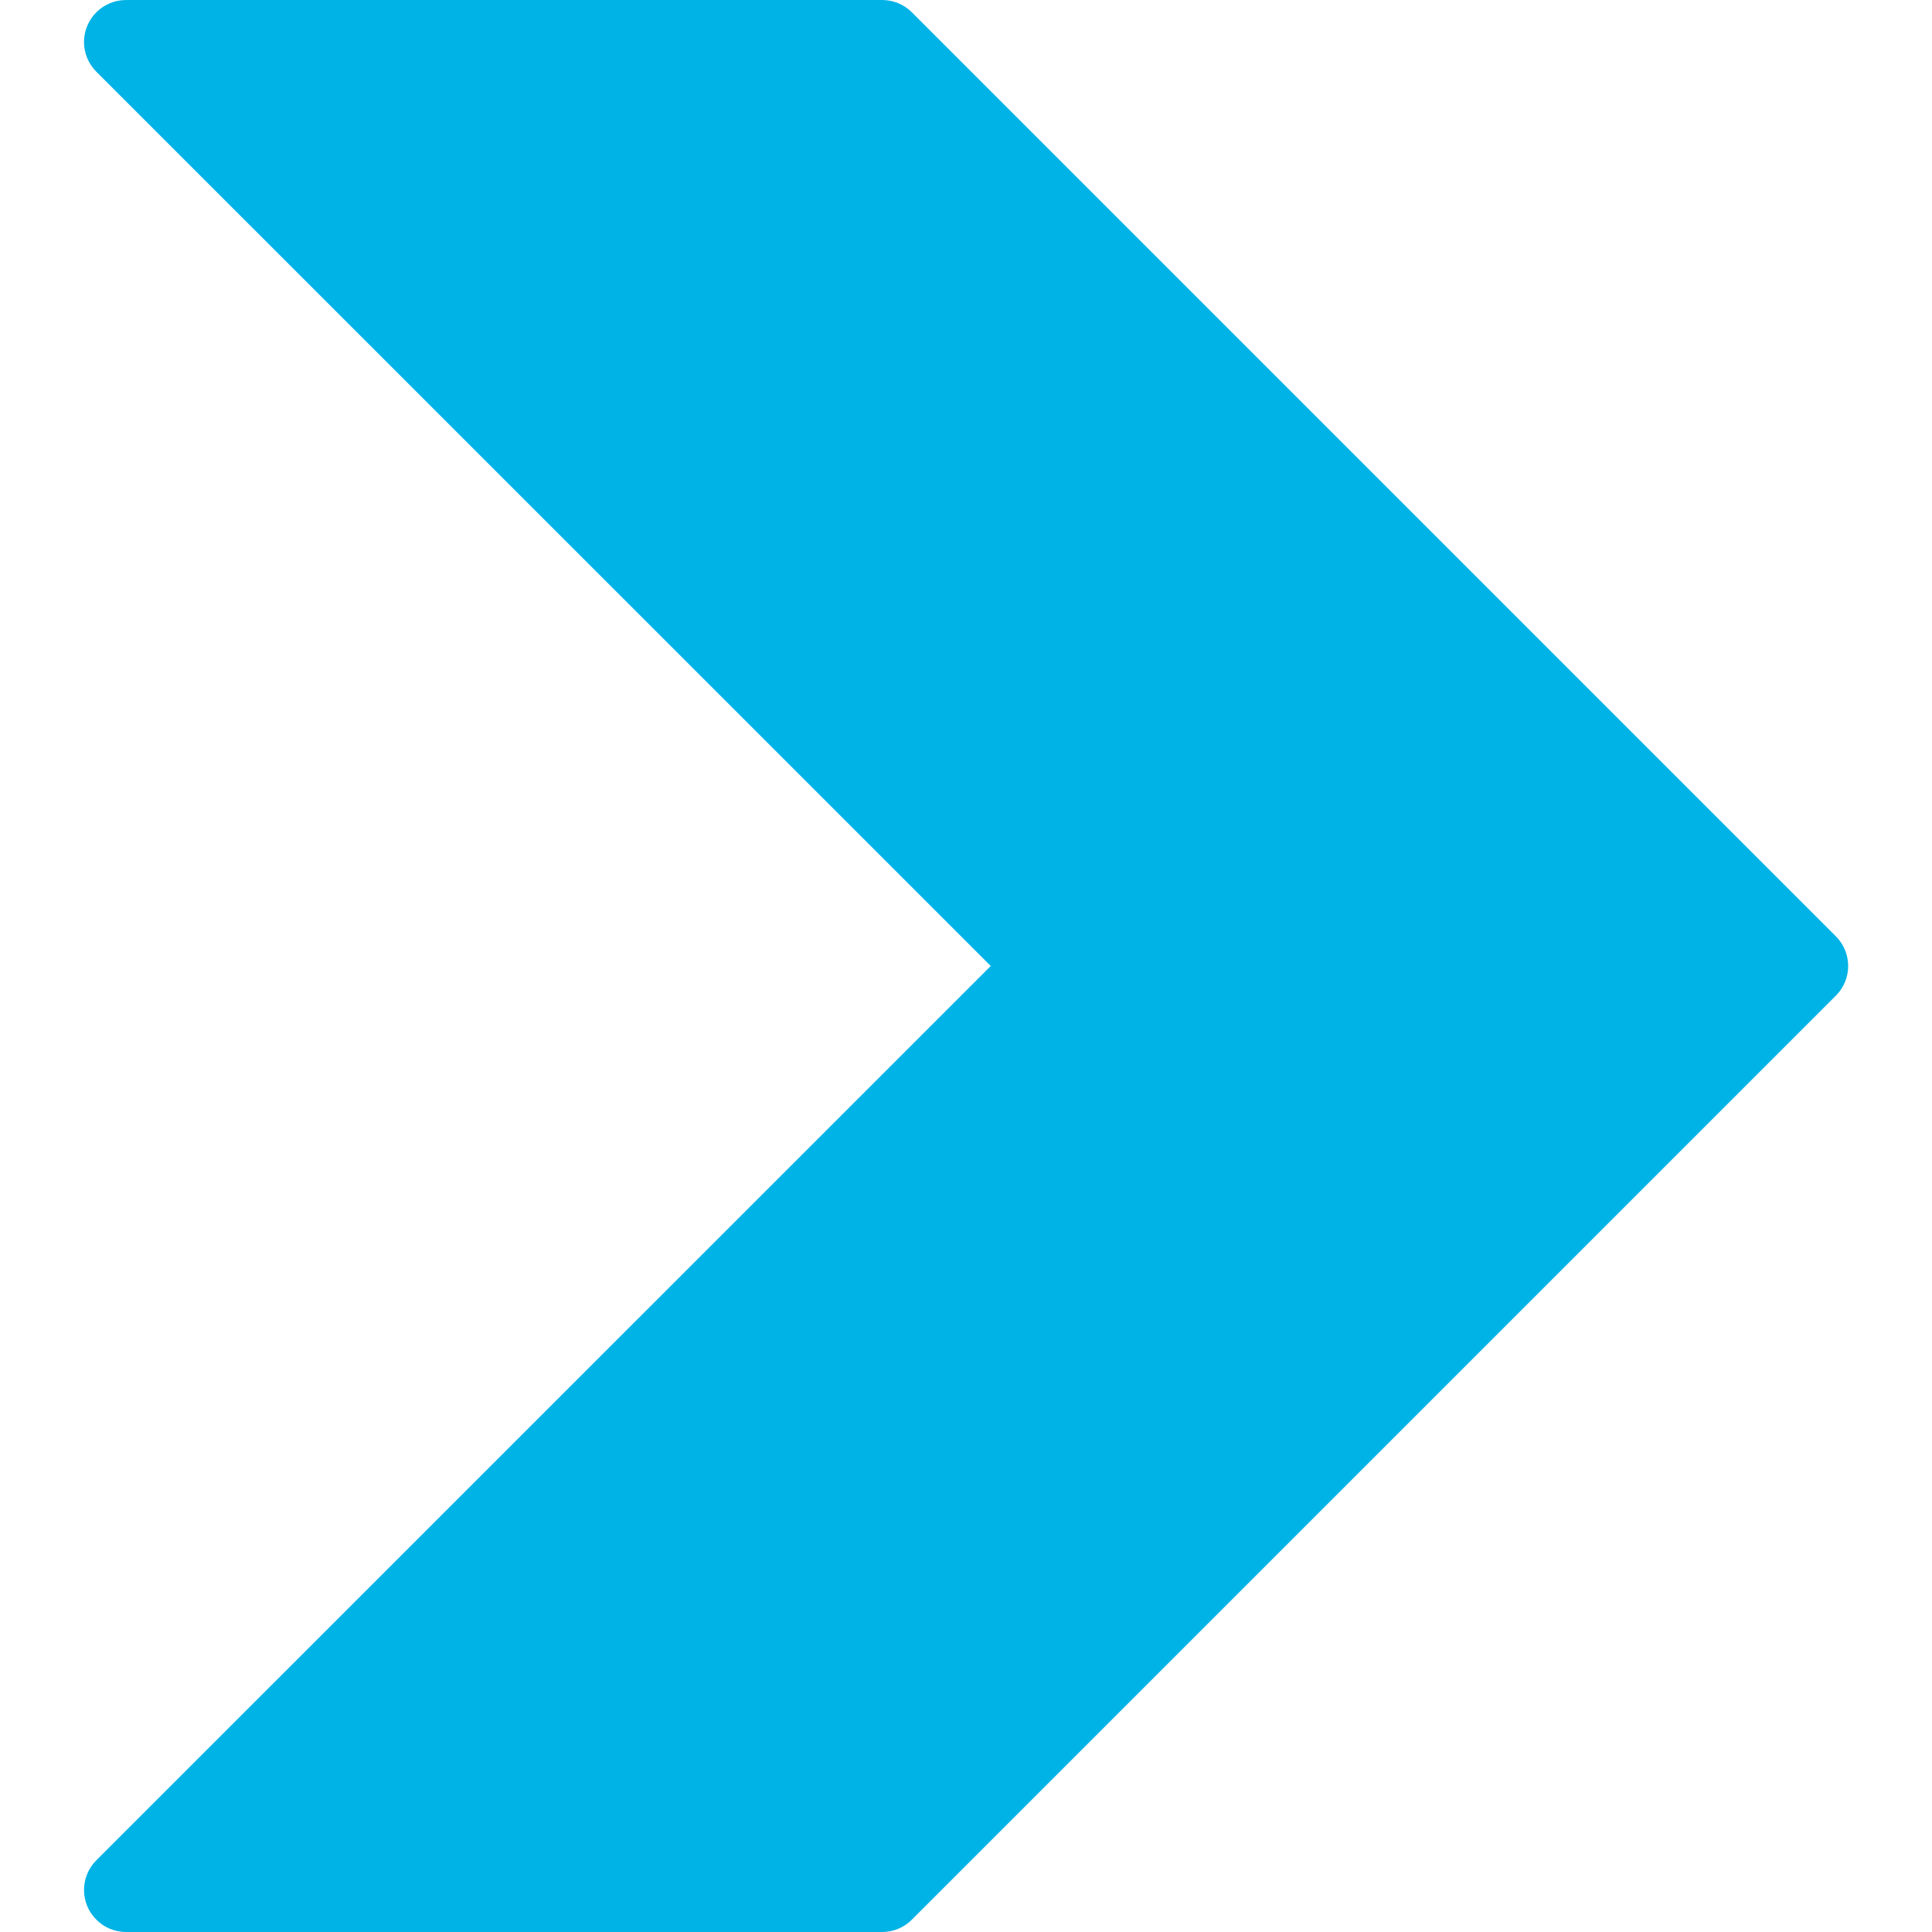 <svg width="15" height="15" viewBox="0 0 15 15" fill="none" xmlns="http://www.w3.org/2000/svg">
<g clip-path="url(#clip0_822_280)">
<path d="M14.253 7.269L7.079 0.095C7.018 0.034 6.935 -0 6.849 5.80686e-07H0.979C0.799 -0 0.653 0.145 0.652 0.326C0.652 0.412 0.687 0.496 0.748 0.557L7.692 7.5L0.748 14.443C0.621 14.57 0.62 14.777 0.748 14.904C0.809 14.966 0.892 15 0.979 15H6.849C6.935 15 7.018 14.966 7.079 14.905L14.253 7.731C14.381 7.604 14.381 7.397 14.254 7.27C14.254 7.27 14.254 7.269 14.253 7.269Z" fill="#00B3E6"/>
</g>
<defs>
<clipPath id="clip0_822_280">
<rect width="15" height="15" fill="white"/>
</clipPath>
</defs>
</svg>
